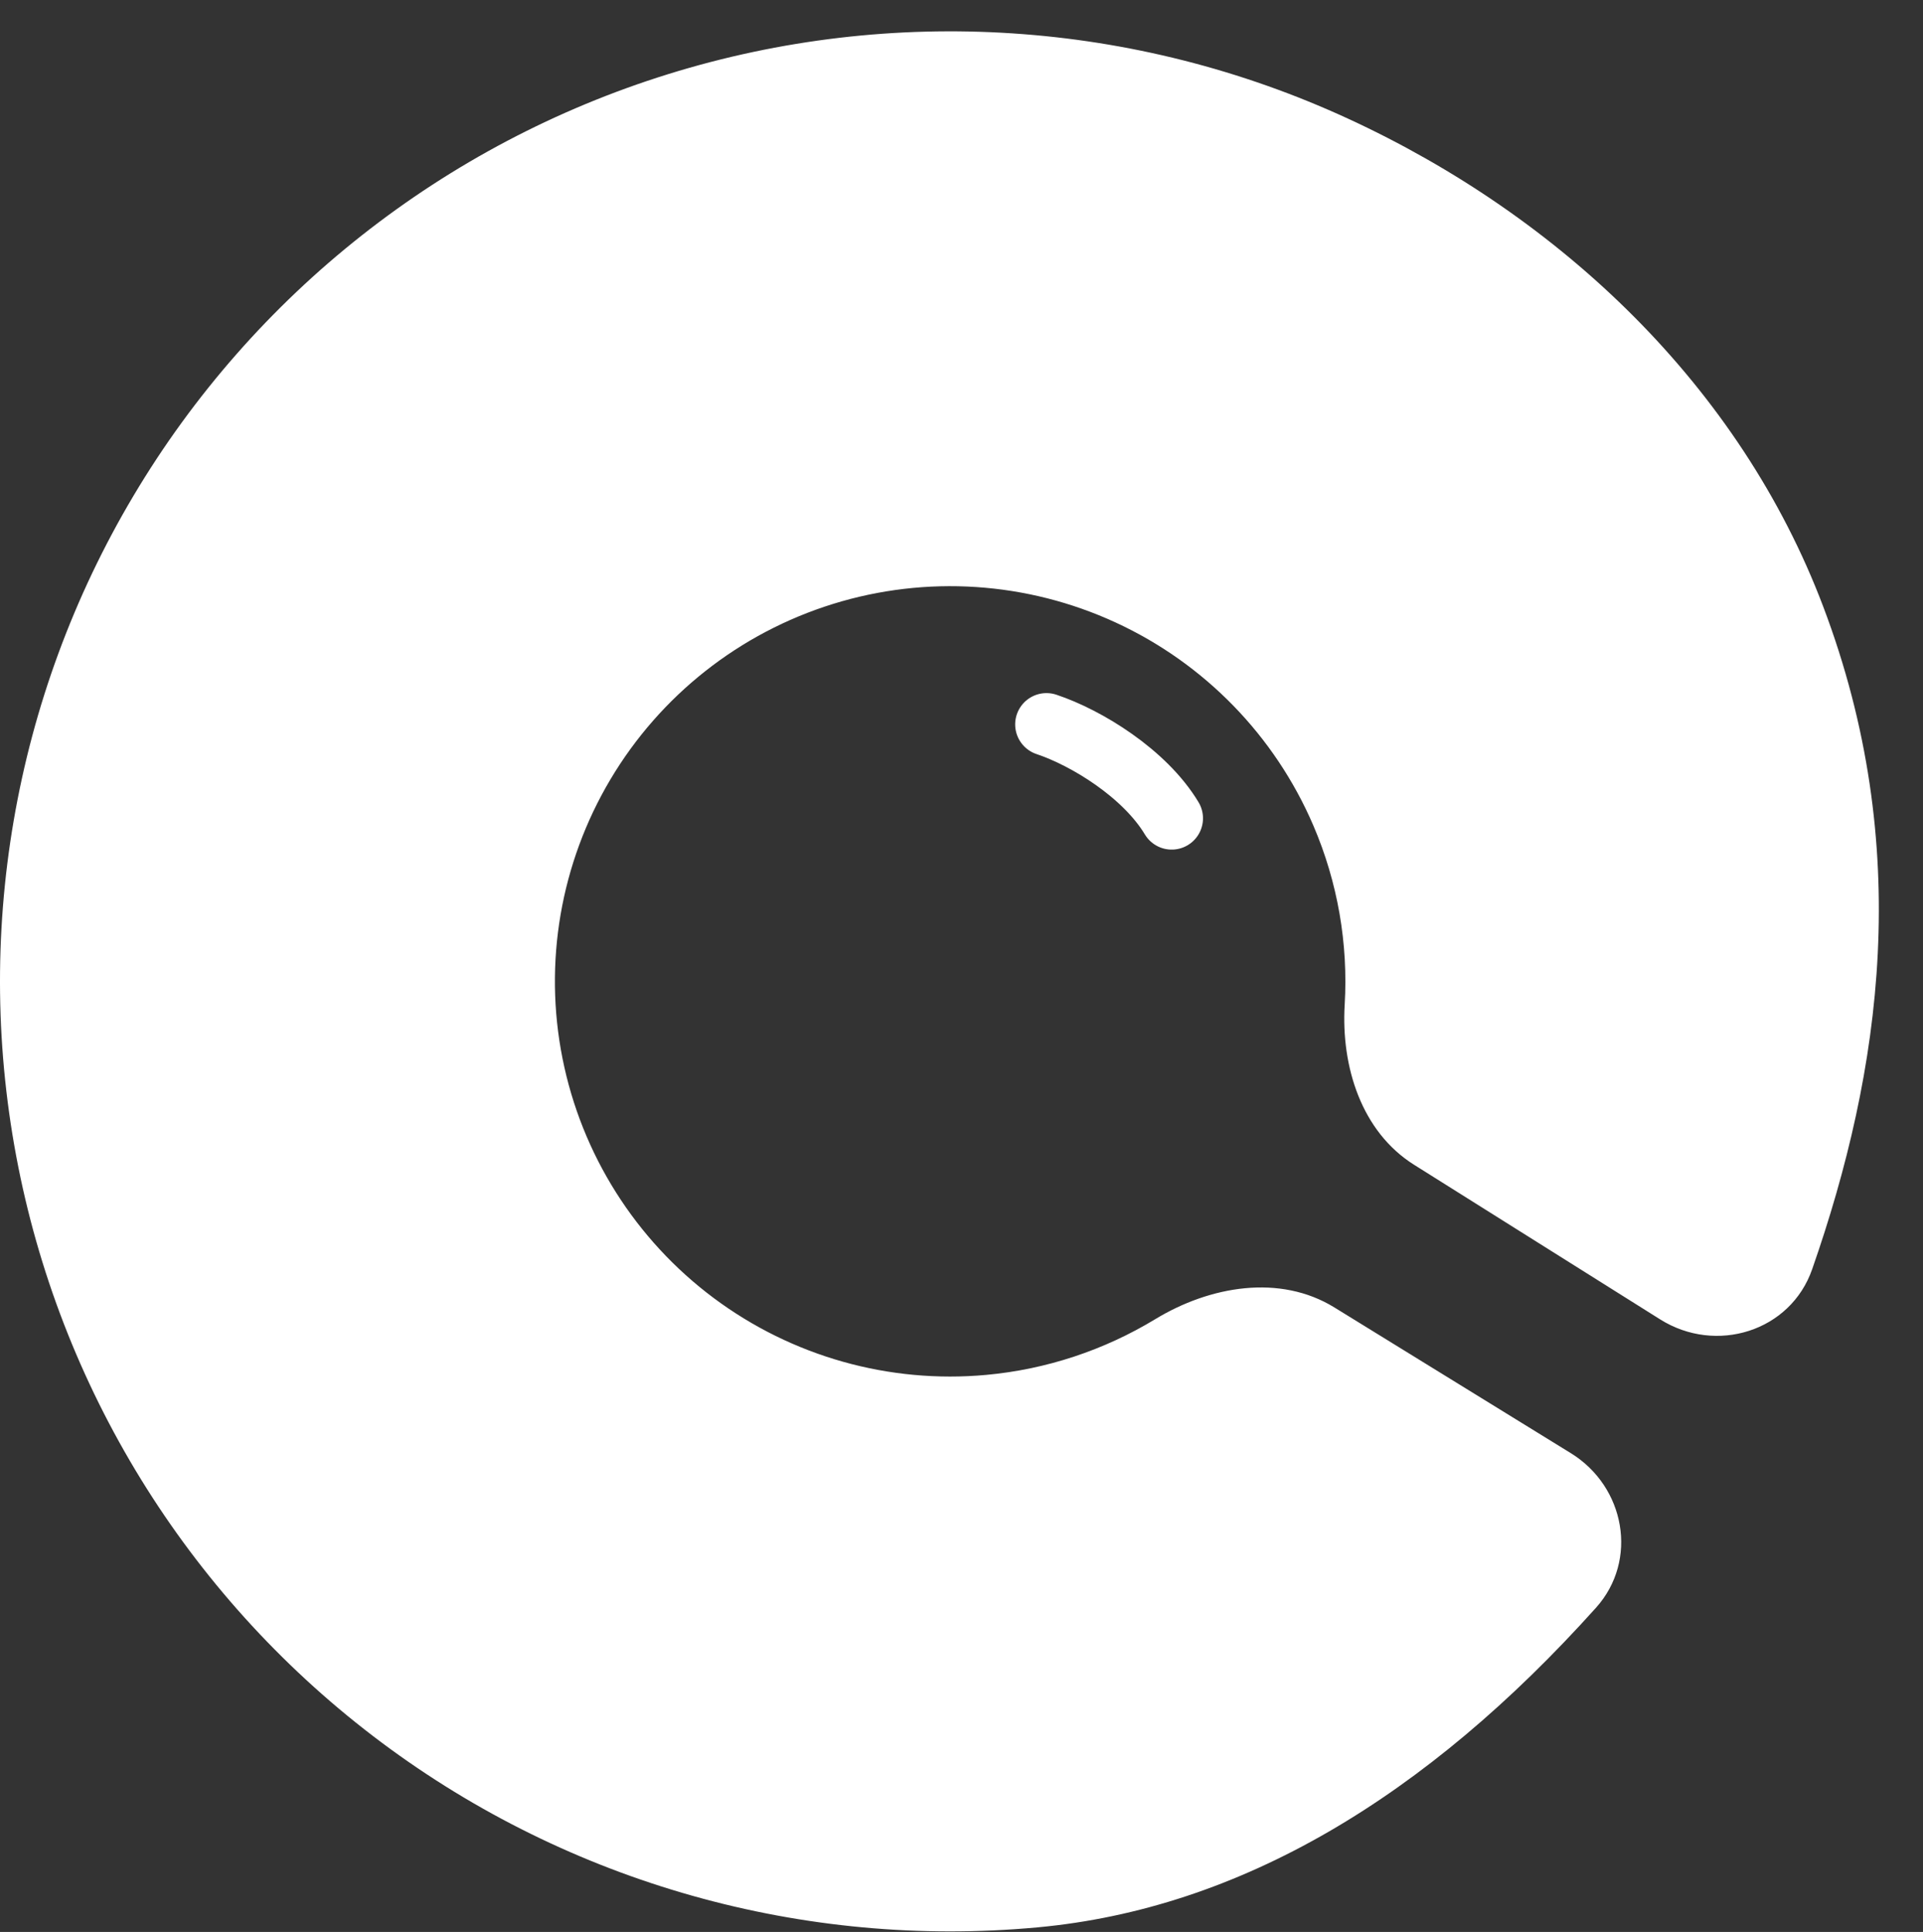 <svg width="627" height="630" viewBox="0 0 627 630" fill="none" xmlns="http://www.w3.org/2000/svg">
<rect x="0" y="0" width="627" height="630" fill="#333333" stroke="none"/>
<path d="M512.156 473.854C529.877 484.777 534.292 508.772 520.386 524.264C465.015 585.948 404.353 622.416 338.201 628.507C261.962 635.526 185.825 614.066 124.473 568.267C63.122 522.467 20.903 455.572 5.959 380.483C-8.984 305.395 4.406 227.432 43.547 161.633C82.689 95.834 144.808 46.859 217.925 24.154C291.042 1.449 369.977 6.623 439.504 38.678C509.032 70.733 567.332 126.144 594.444 197.744C624.124 276.124 613.431 349.219 590.855 413.906C583.771 434.203 559.507 441.682 541.305 430.245L461.079 379.835C443.926 369.058 437.24 347.862 438.438 327.64C439.616 307.768 436.183 287.732 428.202 269.153C415.633 239.892 392.673 216.321 363.752 202.987C334.83 189.653 301.996 187.501 271.581 196.945C241.167 206.39 215.327 226.762 199.045 254.133C182.764 281.503 177.194 313.933 183.41 345.168C189.626 376.402 207.188 404.229 232.708 423.28C258.228 442.332 289.899 451.258 321.612 448.338C341.259 446.529 360.059 440.253 376.66 430.178C394.54 419.326 417.29 415.384 435.095 426.358L512.156 473.854Z" fill="white"/>
<path d="M341.205 236.22C354.328 240.595 373.284 252.26 382.032 266.841" stroke="white" stroke-width="20.414" stroke-linecap="round"/>
</svg>
